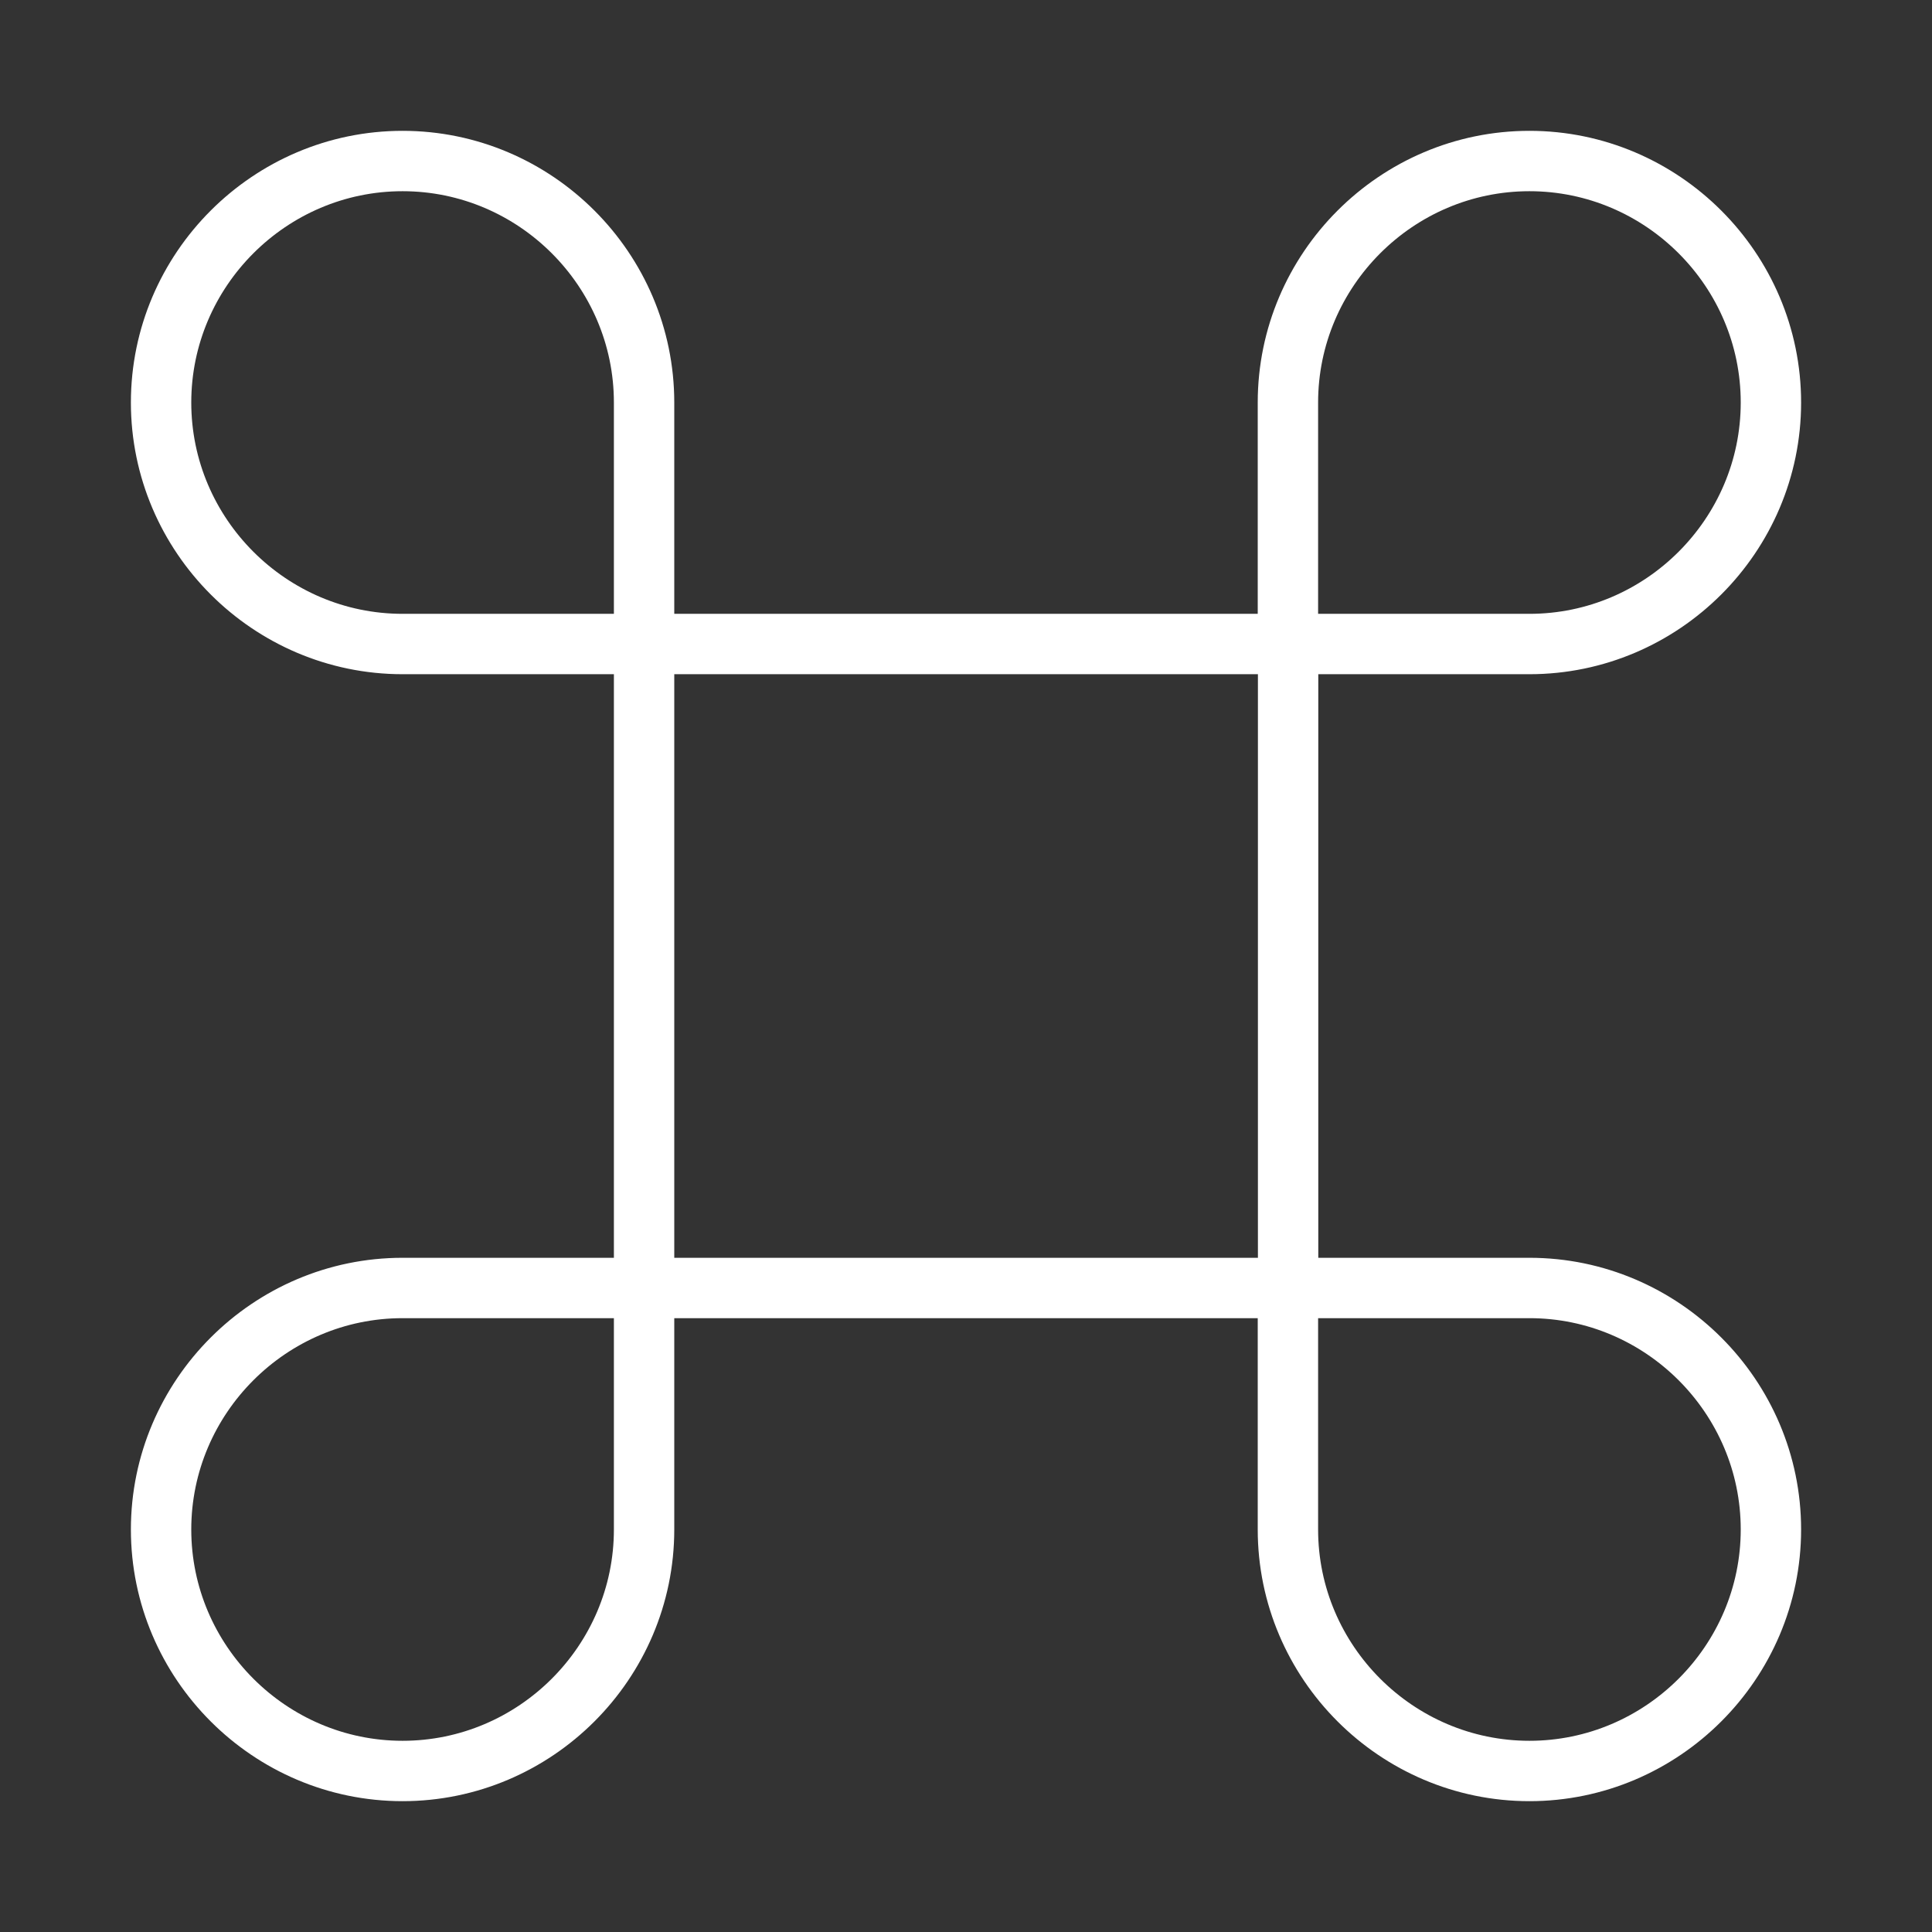 <?xml version="1.0" encoding="UTF-8"?> <svg xmlns="http://www.w3.org/2000/svg" width="32" height="32" viewBox="0 0 32 32" fill="none"><rect x="0" y="0" width="32" height="32" fill="#333333" stroke="none"/><path d="M21.335 10.667H10.668V21.333H21.335V10.667Z" stroke="white" stroke-linecap="round" stroke-linejoin="round"></path><path d="M6.668 29.333C8.868 29.333 10.668 27.533 10.668 25.333V21.333H6.668C4.468 21.333 2.668 23.133 2.668 25.333C2.668 27.533 4.468 29.333 6.668 29.333Z" stroke="white" stroke-linecap="round" stroke-linejoin="round"></path><path d="M6.668 10.667H10.668V6.667C10.668 4.467 8.868 2.667 6.668 2.667C4.468 2.667 2.668 4.467 2.668 6.667C2.668 8.867 4.468 10.667 6.668 10.667Z" stroke="white" stroke-linecap="round" stroke-linejoin="round"></path><path d="M21.332 10.667H25.332C27.532 10.667 29.332 8.867 29.332 6.667C29.332 4.467 27.532 2.667 25.332 2.667C23.132 2.667 21.332 4.467 21.332 6.667V10.667Z" stroke="white" stroke-linecap="round" stroke-linejoin="round"></path><path d="M25.332 29.333C27.532 29.333 29.332 27.533 29.332 25.333C29.332 23.133 27.532 21.333 25.332 21.333H21.332V25.333C21.332 27.533 23.132 29.333 25.332 29.333Z" stroke="white" stroke-linecap="round" stroke-linejoin="round"></path></svg> 